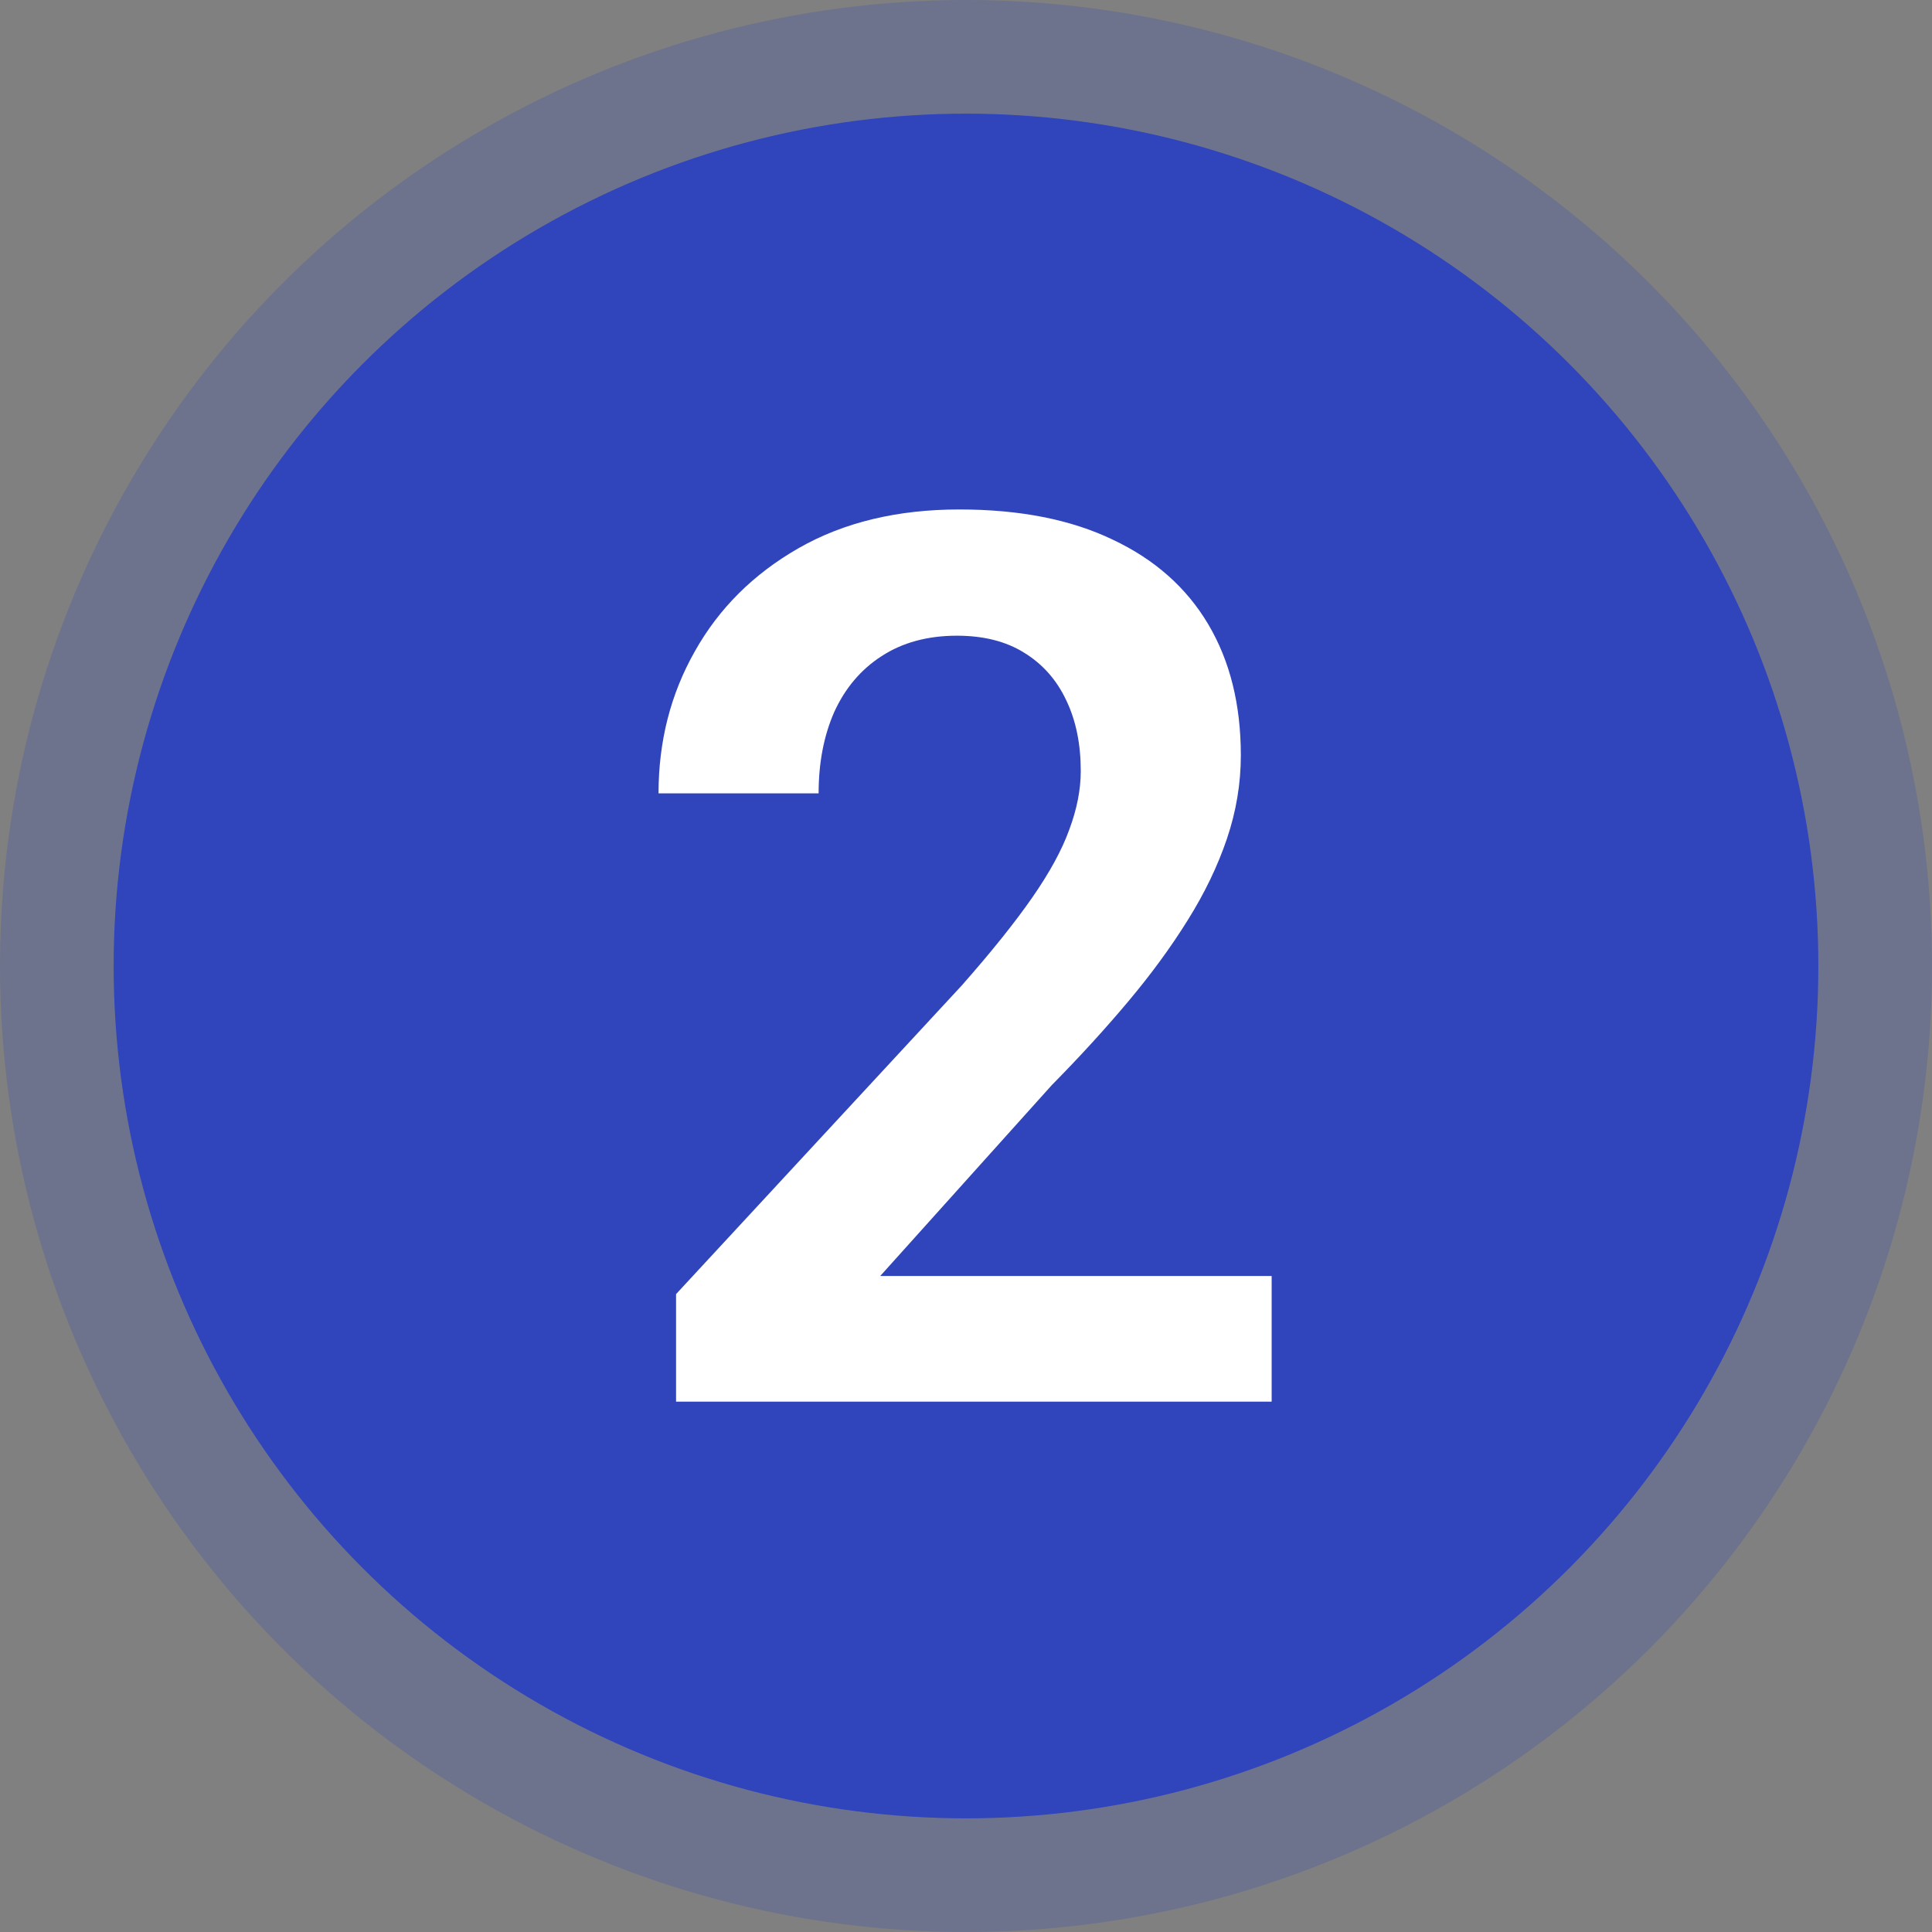 <svg width="102" height="102" viewBox="0 0 102 102" fill="none" xmlns="http://www.w3.org/2000/svg">
<rect x="0" y="0" width="102" height="102" fill="#808080" stroke="none"/>
<circle cx="51" cy="51" r="51" fill="#3044BC" fill-opacity="0.22"/>
<circle cx="51" cy="51" r="45" fill="#3044BC"/>
<path d="M67.137 67.367V74H35.692V68.323L50.777 52.027C52.35 50.241 53.594 48.689 54.508 47.371C55.422 46.053 56.071 44.862 56.453 43.799C56.857 42.715 57.059 41.684 57.059 40.706C57.059 39.282 56.804 38.038 56.294 36.975C55.784 35.89 55.039 35.051 54.062 34.455C53.105 33.86 51.925 33.562 50.522 33.562C48.97 33.562 47.641 33.924 46.535 34.647C45.451 35.348 44.622 36.326 44.048 37.581C43.495 38.835 43.219 40.27 43.219 41.886H34.767C34.767 39.143 35.405 36.645 36.681 34.392C37.957 32.117 39.785 30.299 42.166 28.938C44.547 27.578 47.375 26.897 50.649 26.897C53.838 26.897 56.538 27.429 58.749 28.492C60.961 29.534 62.64 31.022 63.788 32.956C64.936 34.891 65.51 37.198 65.51 39.877C65.51 41.365 65.266 42.832 64.777 44.278C64.288 45.723 63.597 47.158 62.704 48.583C61.832 49.986 60.791 51.411 59.579 52.856C58.367 54.302 57.017 55.78 55.529 57.289L46.471 67.367H67.137Z" fill="white"/>
</svg>
